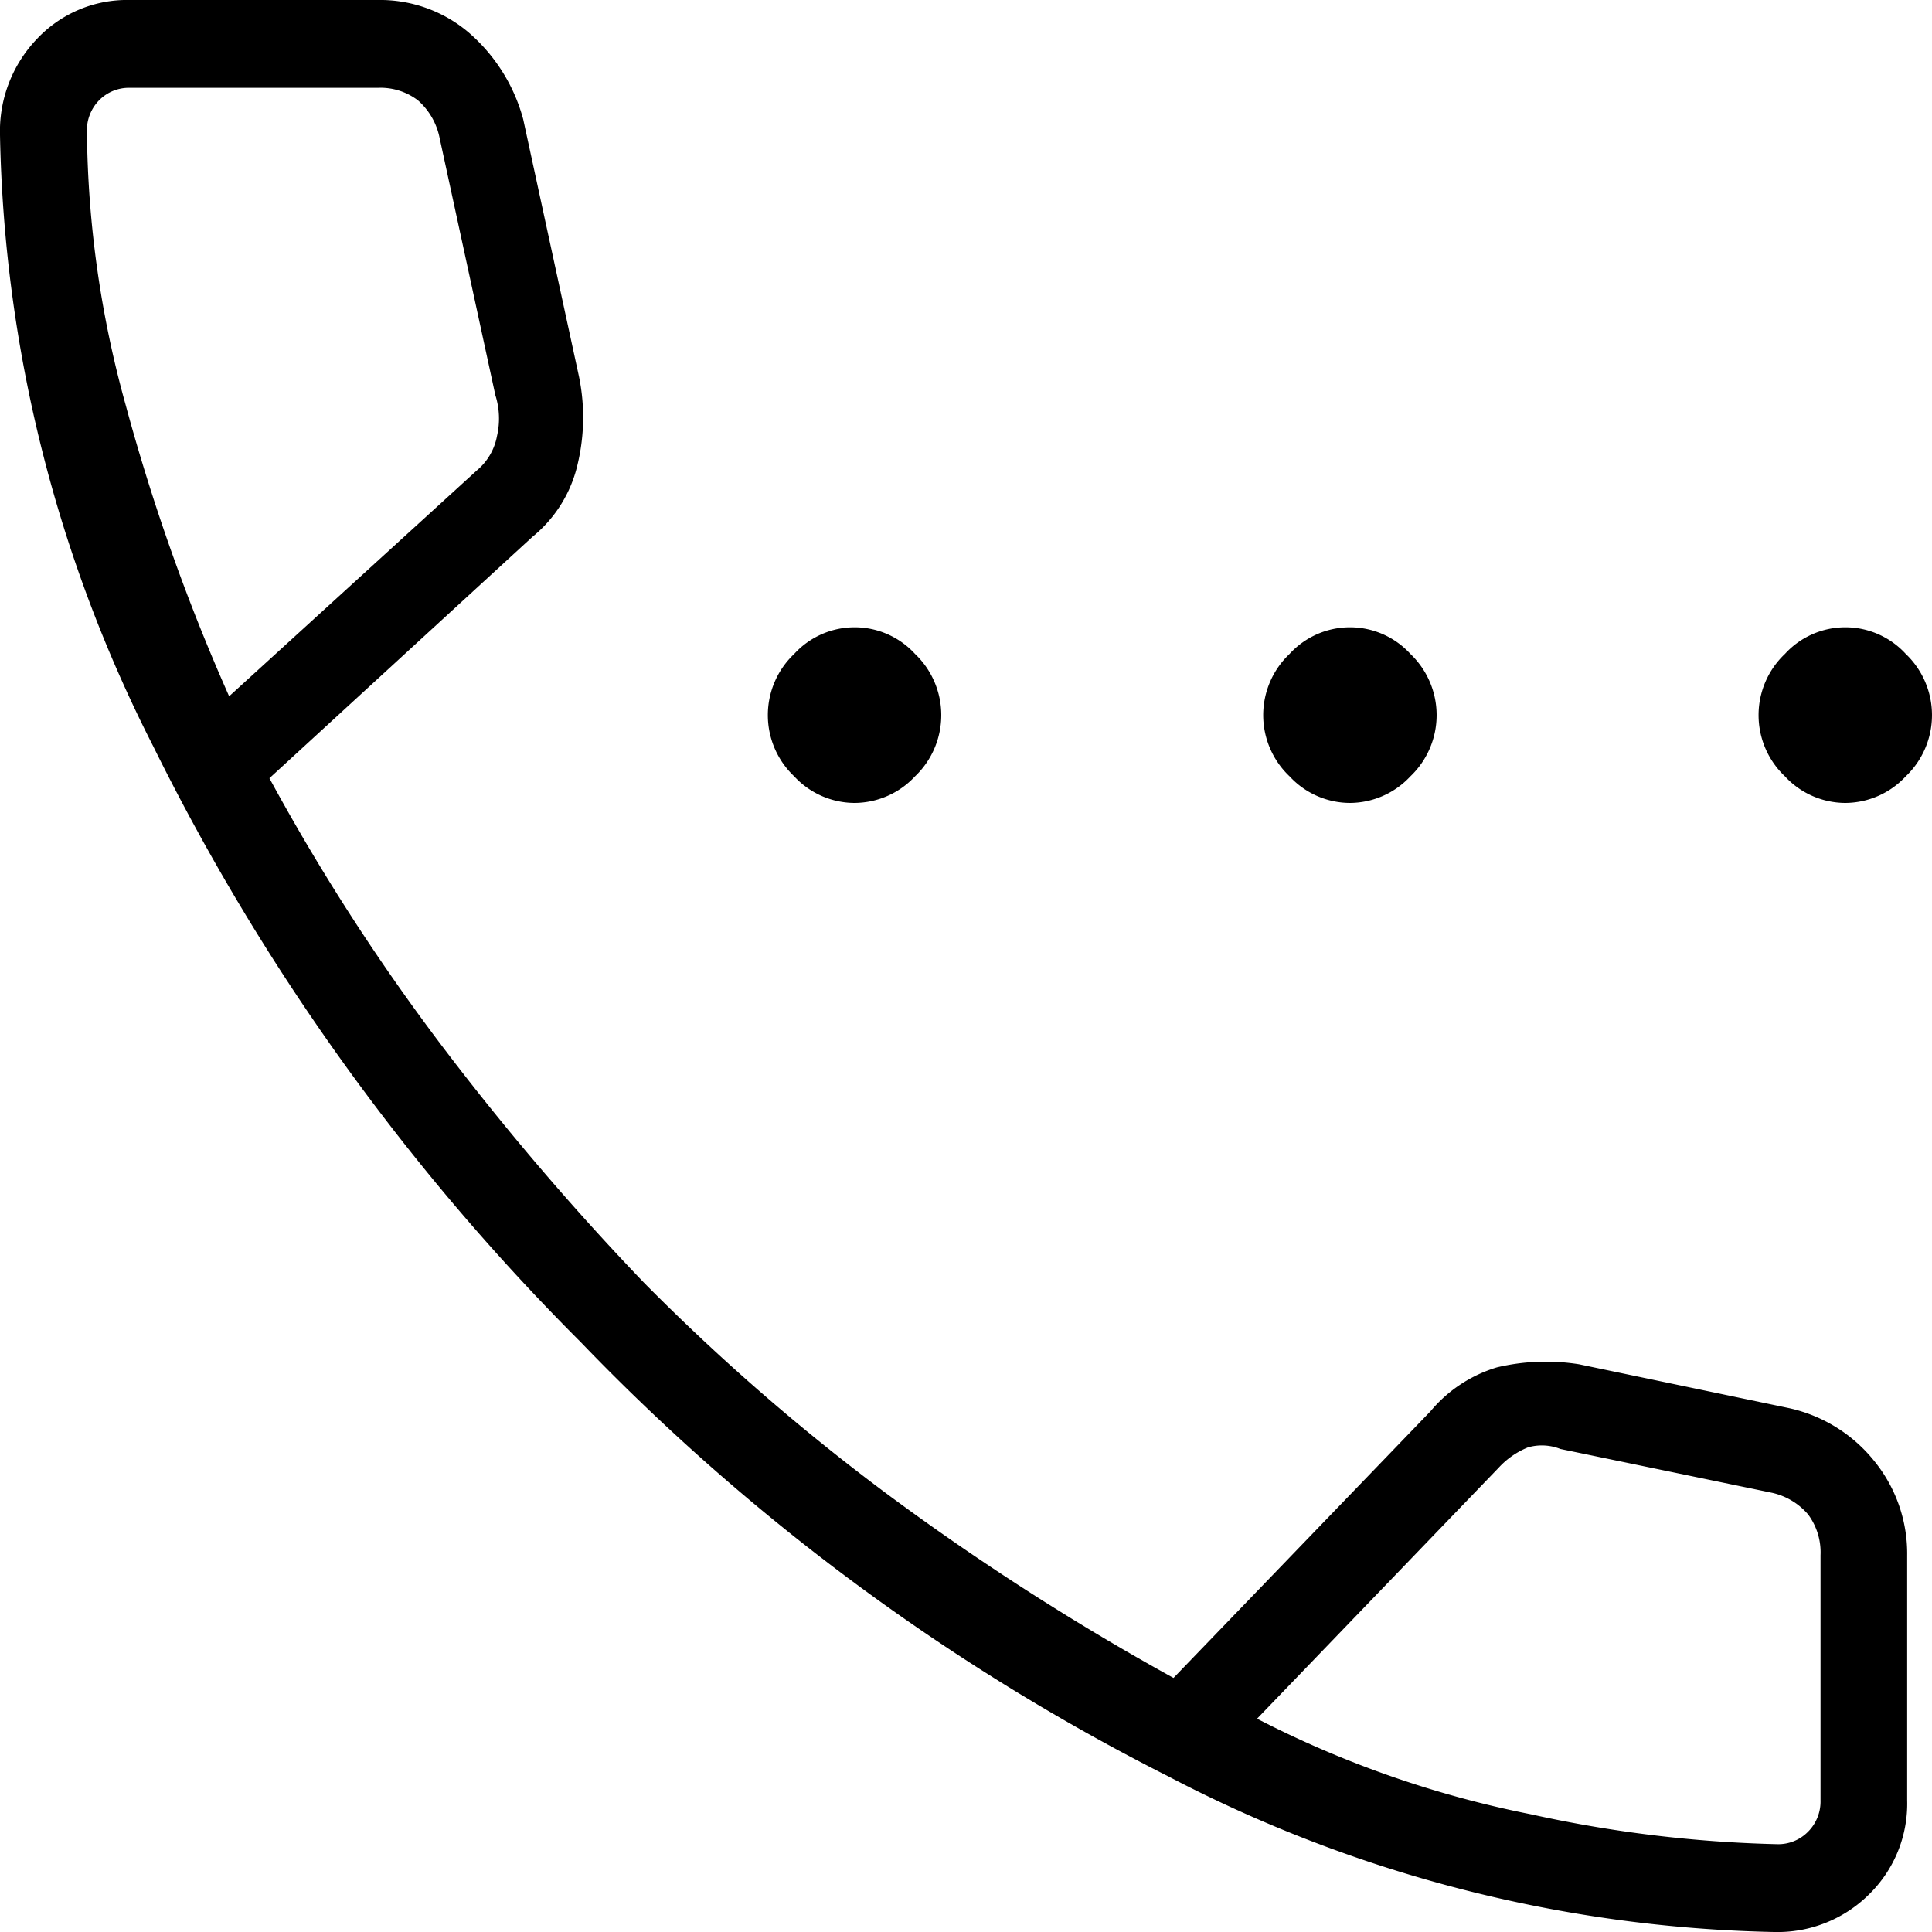 <?xml version="1.0" encoding="UTF-8"?>
<svg xmlns="http://www.w3.org/2000/svg" width="20" height="20" viewBox="0 0 20 20">
  <path id="Path_1" data-name="Path 1" d="M8.846,8.312a.855.855,0,0,1-.624-.275.872.872,0,0,1,0-1.268.847.847,0,0,1,1.25,0,.875.875,0,0,1,0,1.268.86.86,0,0,1-.626.275m5.128,0a.855.855,0,0,1-.624-.275.872.872,0,0,1,0-1.268.847.847,0,0,1,1.25,0,.875.875,0,0,1,0,1.268.86.86,0,0,1-.626.275m5.128,0a.855.855,0,0,1-.624-.275.872.872,0,0,1,0-1.268.847.847,0,0,1,1.25,0,.875.875,0,0,1,0,1.268.86.86,0,0,1-.626.275M18.365,20A14.125,14.125,0,0,1,12.1,18.392a22.541,22.541,0,0,1-6.09-4.5A23.318,23.318,0,0,1,1.587,7.727,14.51,14.51,0,0,1,0,1.4,1.381,1.381,0,0,1,.385.4,1.279,1.279,0,0,1,1.346,0H3.91a1.416,1.416,0,0,1,.946.34,1.807,1.807,0,0,1,.56.894L5.994,3.9a2.094,2.094,0,0,1-.032.974,1.36,1.36,0,0,1-.449.682l-2.724,2.5A21.932,21.932,0,0,0,4.6,10.86a27.772,27.772,0,0,0,2.067,2.419,22.153,22.153,0,0,0,2.5,2.175,26.4,26.4,0,0,0,2.981,1.916l2.66-2.76a1.433,1.433,0,0,1,.688-.455,2.194,2.194,0,0,1,.85-.032l2.179.455a1.561,1.561,0,0,1,.882.552,1.519,1.519,0,0,1,.336.974v2.532a1.313,1.313,0,0,1-.394.974,1.344,1.344,0,0,1-.985.39M2.372,7.208,4.936,4.87a.606.606,0,0,0,.209-.357.8.8,0,0,0-.017-.422L4.551,1.429a.7.7,0,0,0-.224-.39A.639.639,0,0,0,3.91.909H1.346a.431.431,0,0,0-.321.13A.443.443,0,0,0,.9,1.364a10.887,10.887,0,0,0,.4,2.825A20.821,20.821,0,0,0,2.372,7.208M13.013,17.792a10.744,10.744,0,0,0,2.837.99,13.181,13.181,0,0,0,2.547.309.431.431,0,0,0,.321-.13.443.443,0,0,0,.128-.325V16.1a.658.658,0,0,0-.128-.422.688.688,0,0,0-.385-.227L16.154,15a.523.523,0,0,0-.336-.017.838.838,0,0,0-.305.212Z"></path>
</svg>
